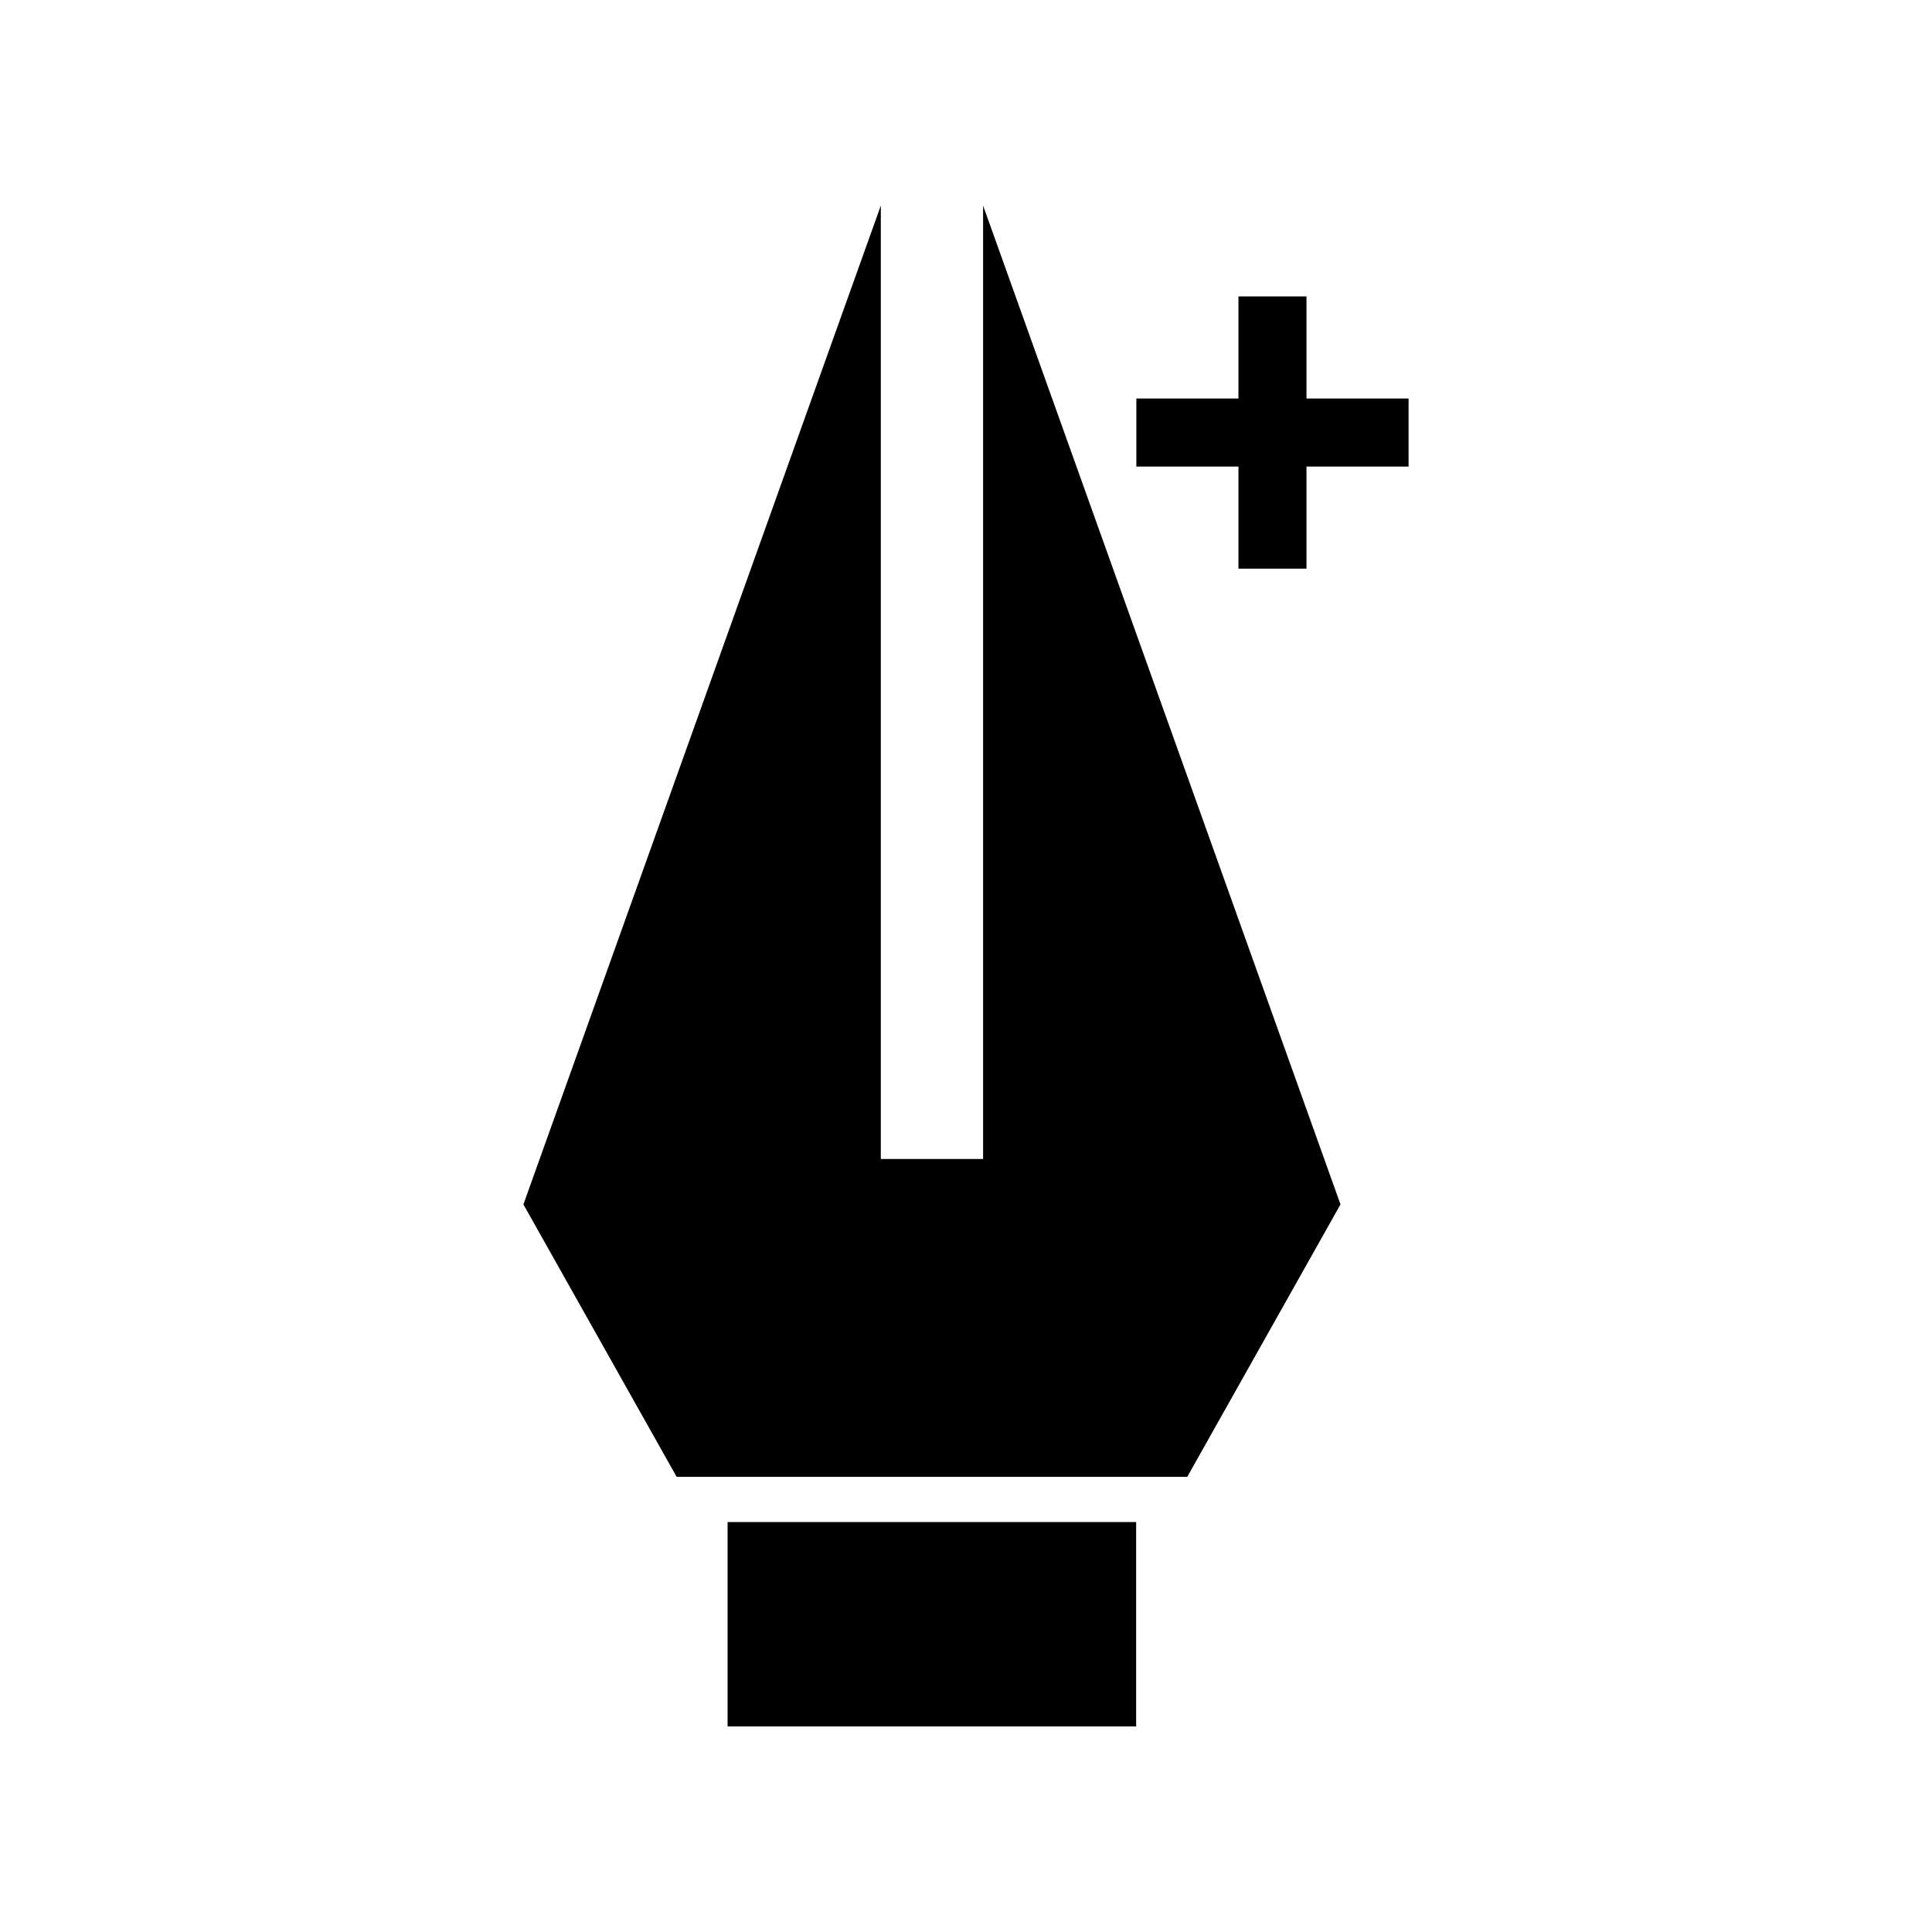 <?xml version="1.0" encoding="UTF-8"?>
<!-- Uploaded to: ICON Repo, www.iconrepo.com, Generator: ICON Repo Mixer Tools -->
<svg fill="#000000" width="800px" height="800px" version="1.1" viewBox="144 144 512 512" xmlns="http://www.w3.org/2000/svg">
 <g>
  <path d="m336.82 547.36h108.27v54.16h-108.27z"/>
  <path d="m404.53 198.48v252.66h-27.102v-252.66l-94.719 264.7 40.609 72.195h135.32l40.609-72.195z"/>
  <path d="m517.29 249.61h-27.055v-27.055h-18.035v27.055h-27.055v18.035h27.055v27.055h18.035v-27.055h27.055z"/>
 </g>
</svg>